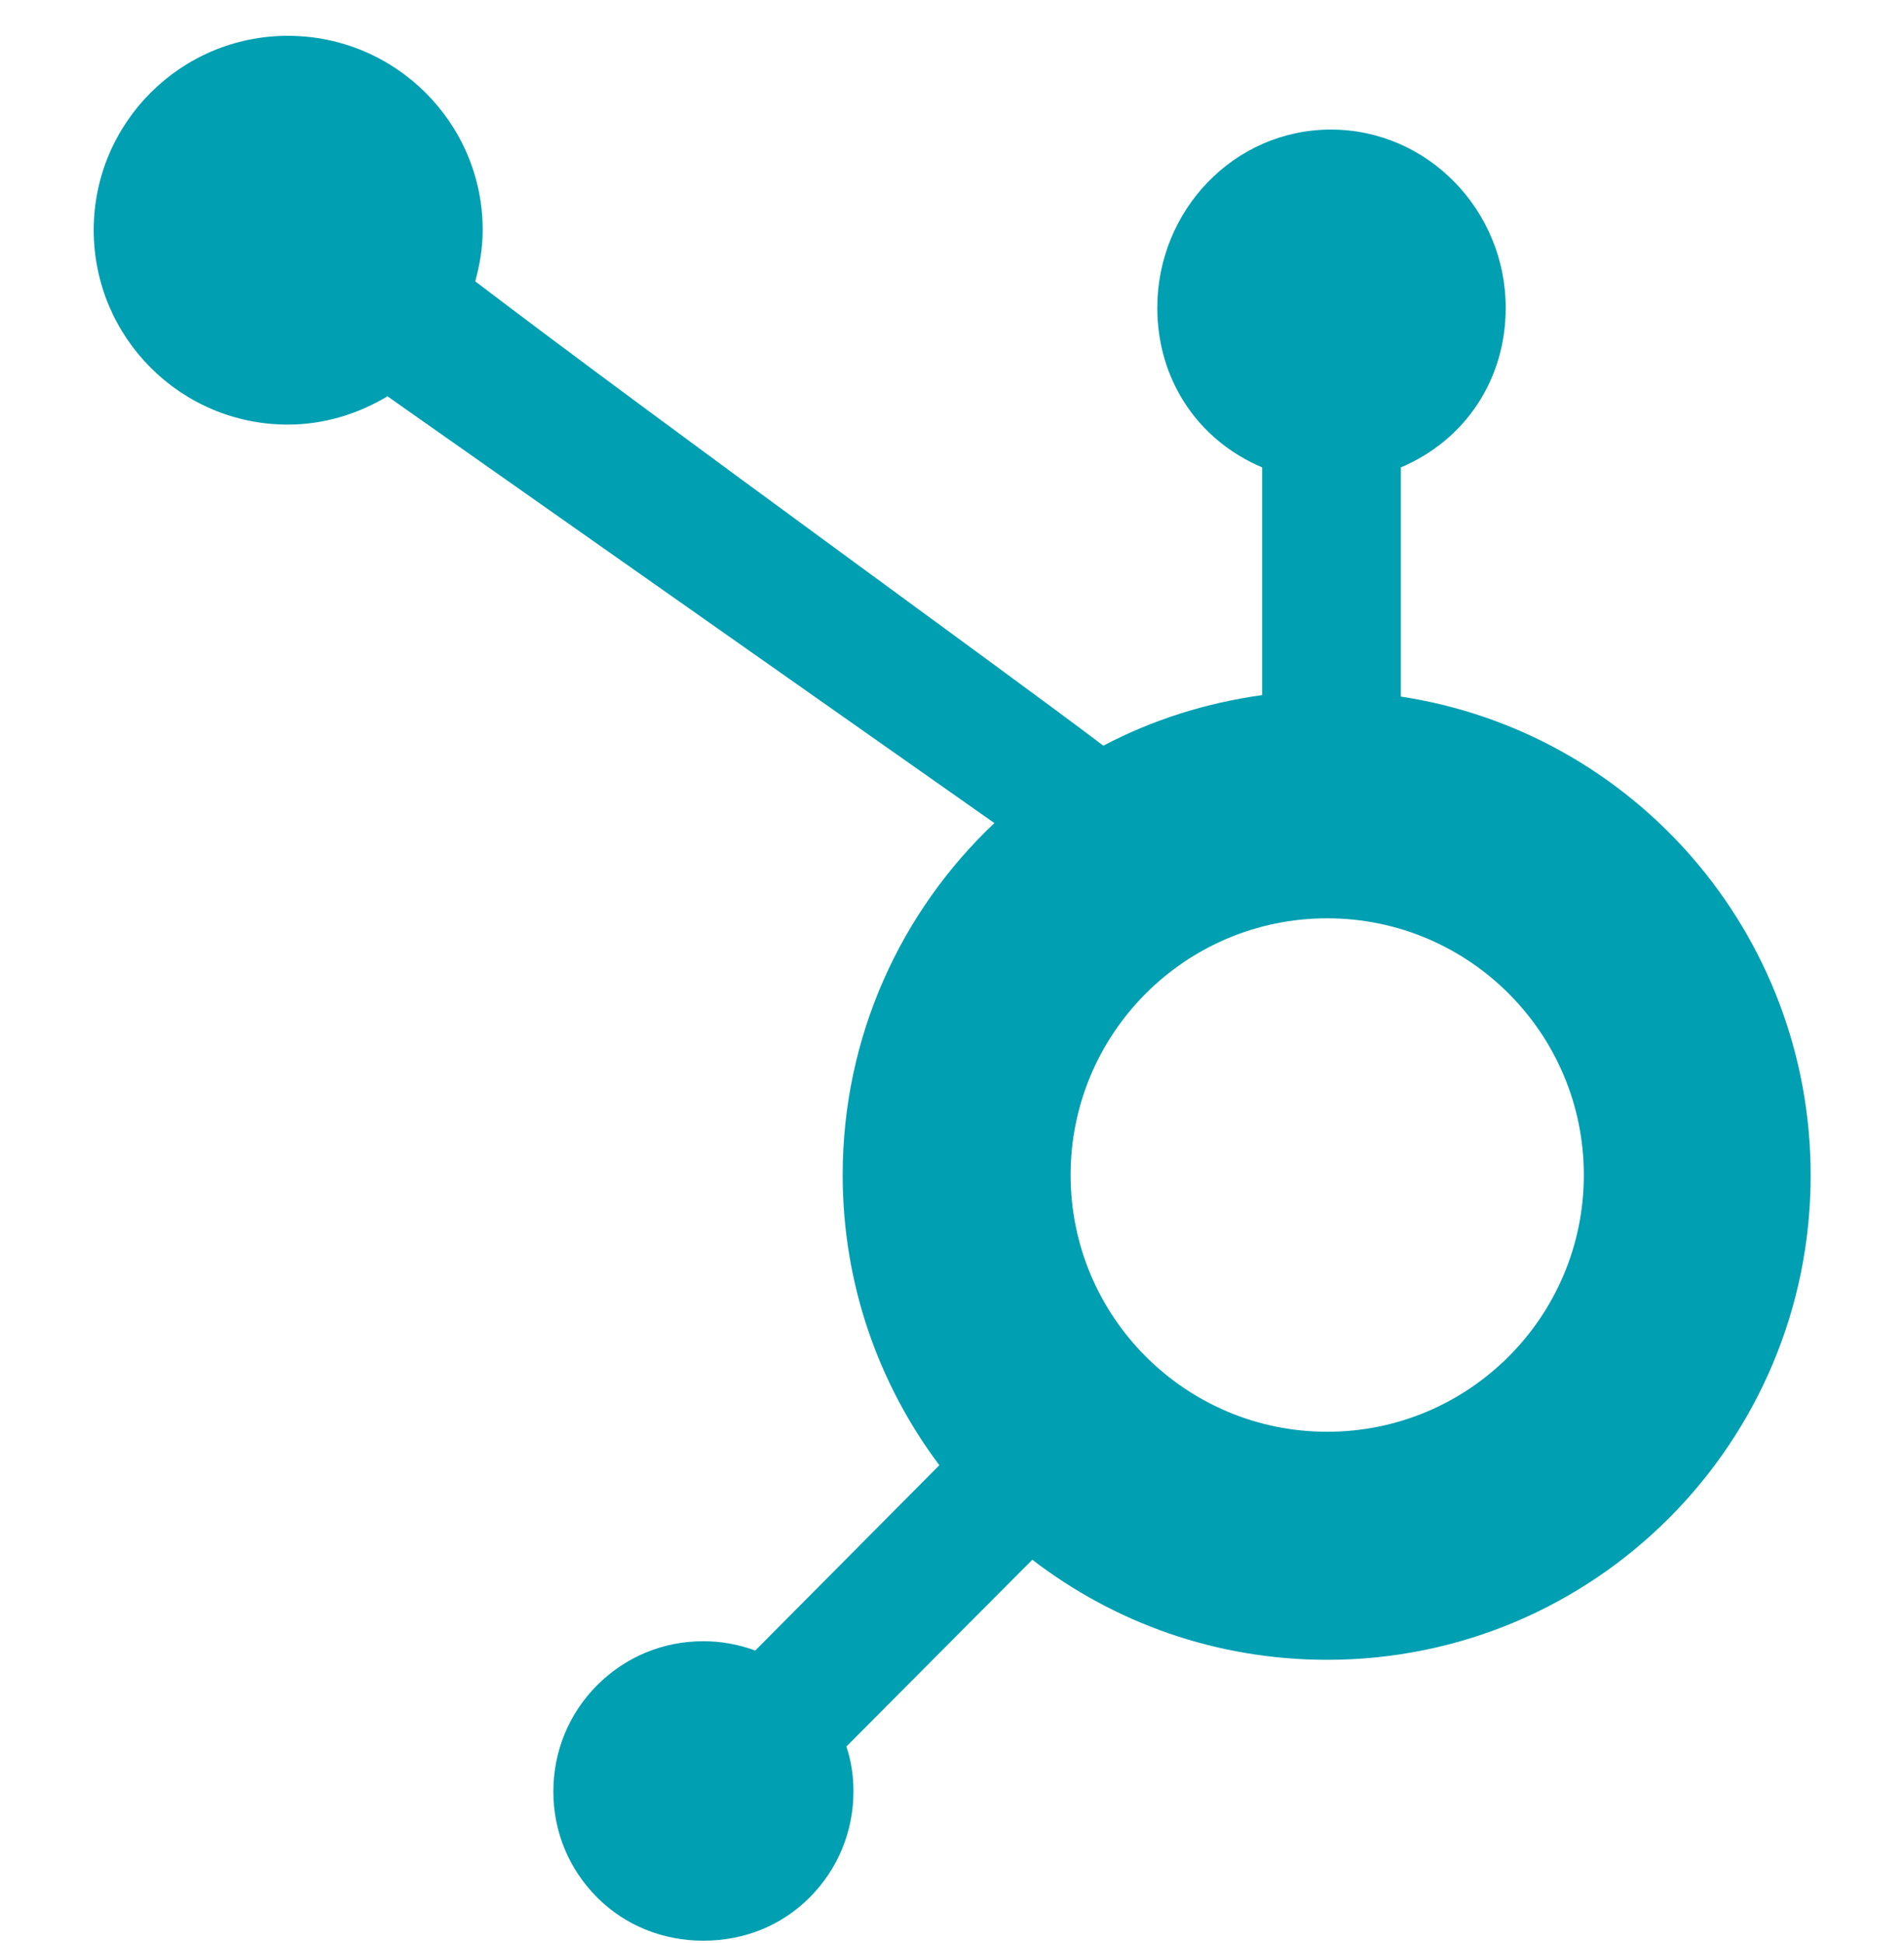 <svg width="50" height="51" viewBox="0 0 50 51" fill="none" xmlns="http://www.w3.org/2000/svg">
<path d="M26.113 21.604C23.662 23.919 22.129 27.2 22.129 30.842C22.129 33.704 23.076 36.34 24.668 38.459L19.834 43.323C19.404 43.166 18.945 43.079 18.467 43.079C17.412 43.079 16.426 43.489 15.684 44.231C14.941 44.973 14.531 45.969 14.531 47.024C14.531 48.079 14.941 49.065 15.684 49.807C16.426 50.549 17.422 50.94 18.467 50.94C19.521 50.94 20.508 50.559 21.26 49.807C22.002 49.065 22.412 48.069 22.412 47.024C22.412 46.614 22.354 46.223 22.227 45.842L27.109 40.94C29.258 42.59 31.934 43.567 34.853 43.567C41.875 43.567 47.549 37.873 47.549 30.852C47.549 24.485 42.891 19.211 36.787 18.284V12.268C38.496 11.545 39.541 9.944 39.541 8.079C39.541 5.53 37.5 3.401 34.951 3.401C32.402 3.401 30.391 5.53 30.391 8.079C30.391 9.944 31.436 11.545 33.145 12.268V18.245C31.66 18.45 30.254 18.899 28.975 19.573C26.279 17.532 17.5 11.204 12.48 7.385C12.598 6.956 12.676 6.506 12.676 6.038C12.676 3.225 10.381 0.94 7.559 0.94C4.746 0.94 2.461 3.225 2.461 6.038C2.461 8.86 4.746 11.145 7.559 11.145C8.516 11.145 9.404 10.862 10.176 10.403L26.113 21.604ZM34.853 37.581C31.133 37.581 28.115 34.563 28.115 30.842C28.115 27.122 31.133 24.104 34.853 24.104C38.574 24.104 41.592 27.122 41.592 30.842C41.592 34.563 38.574 37.581 34.853 37.581Z" fill="#009FB2"/>
</svg>
